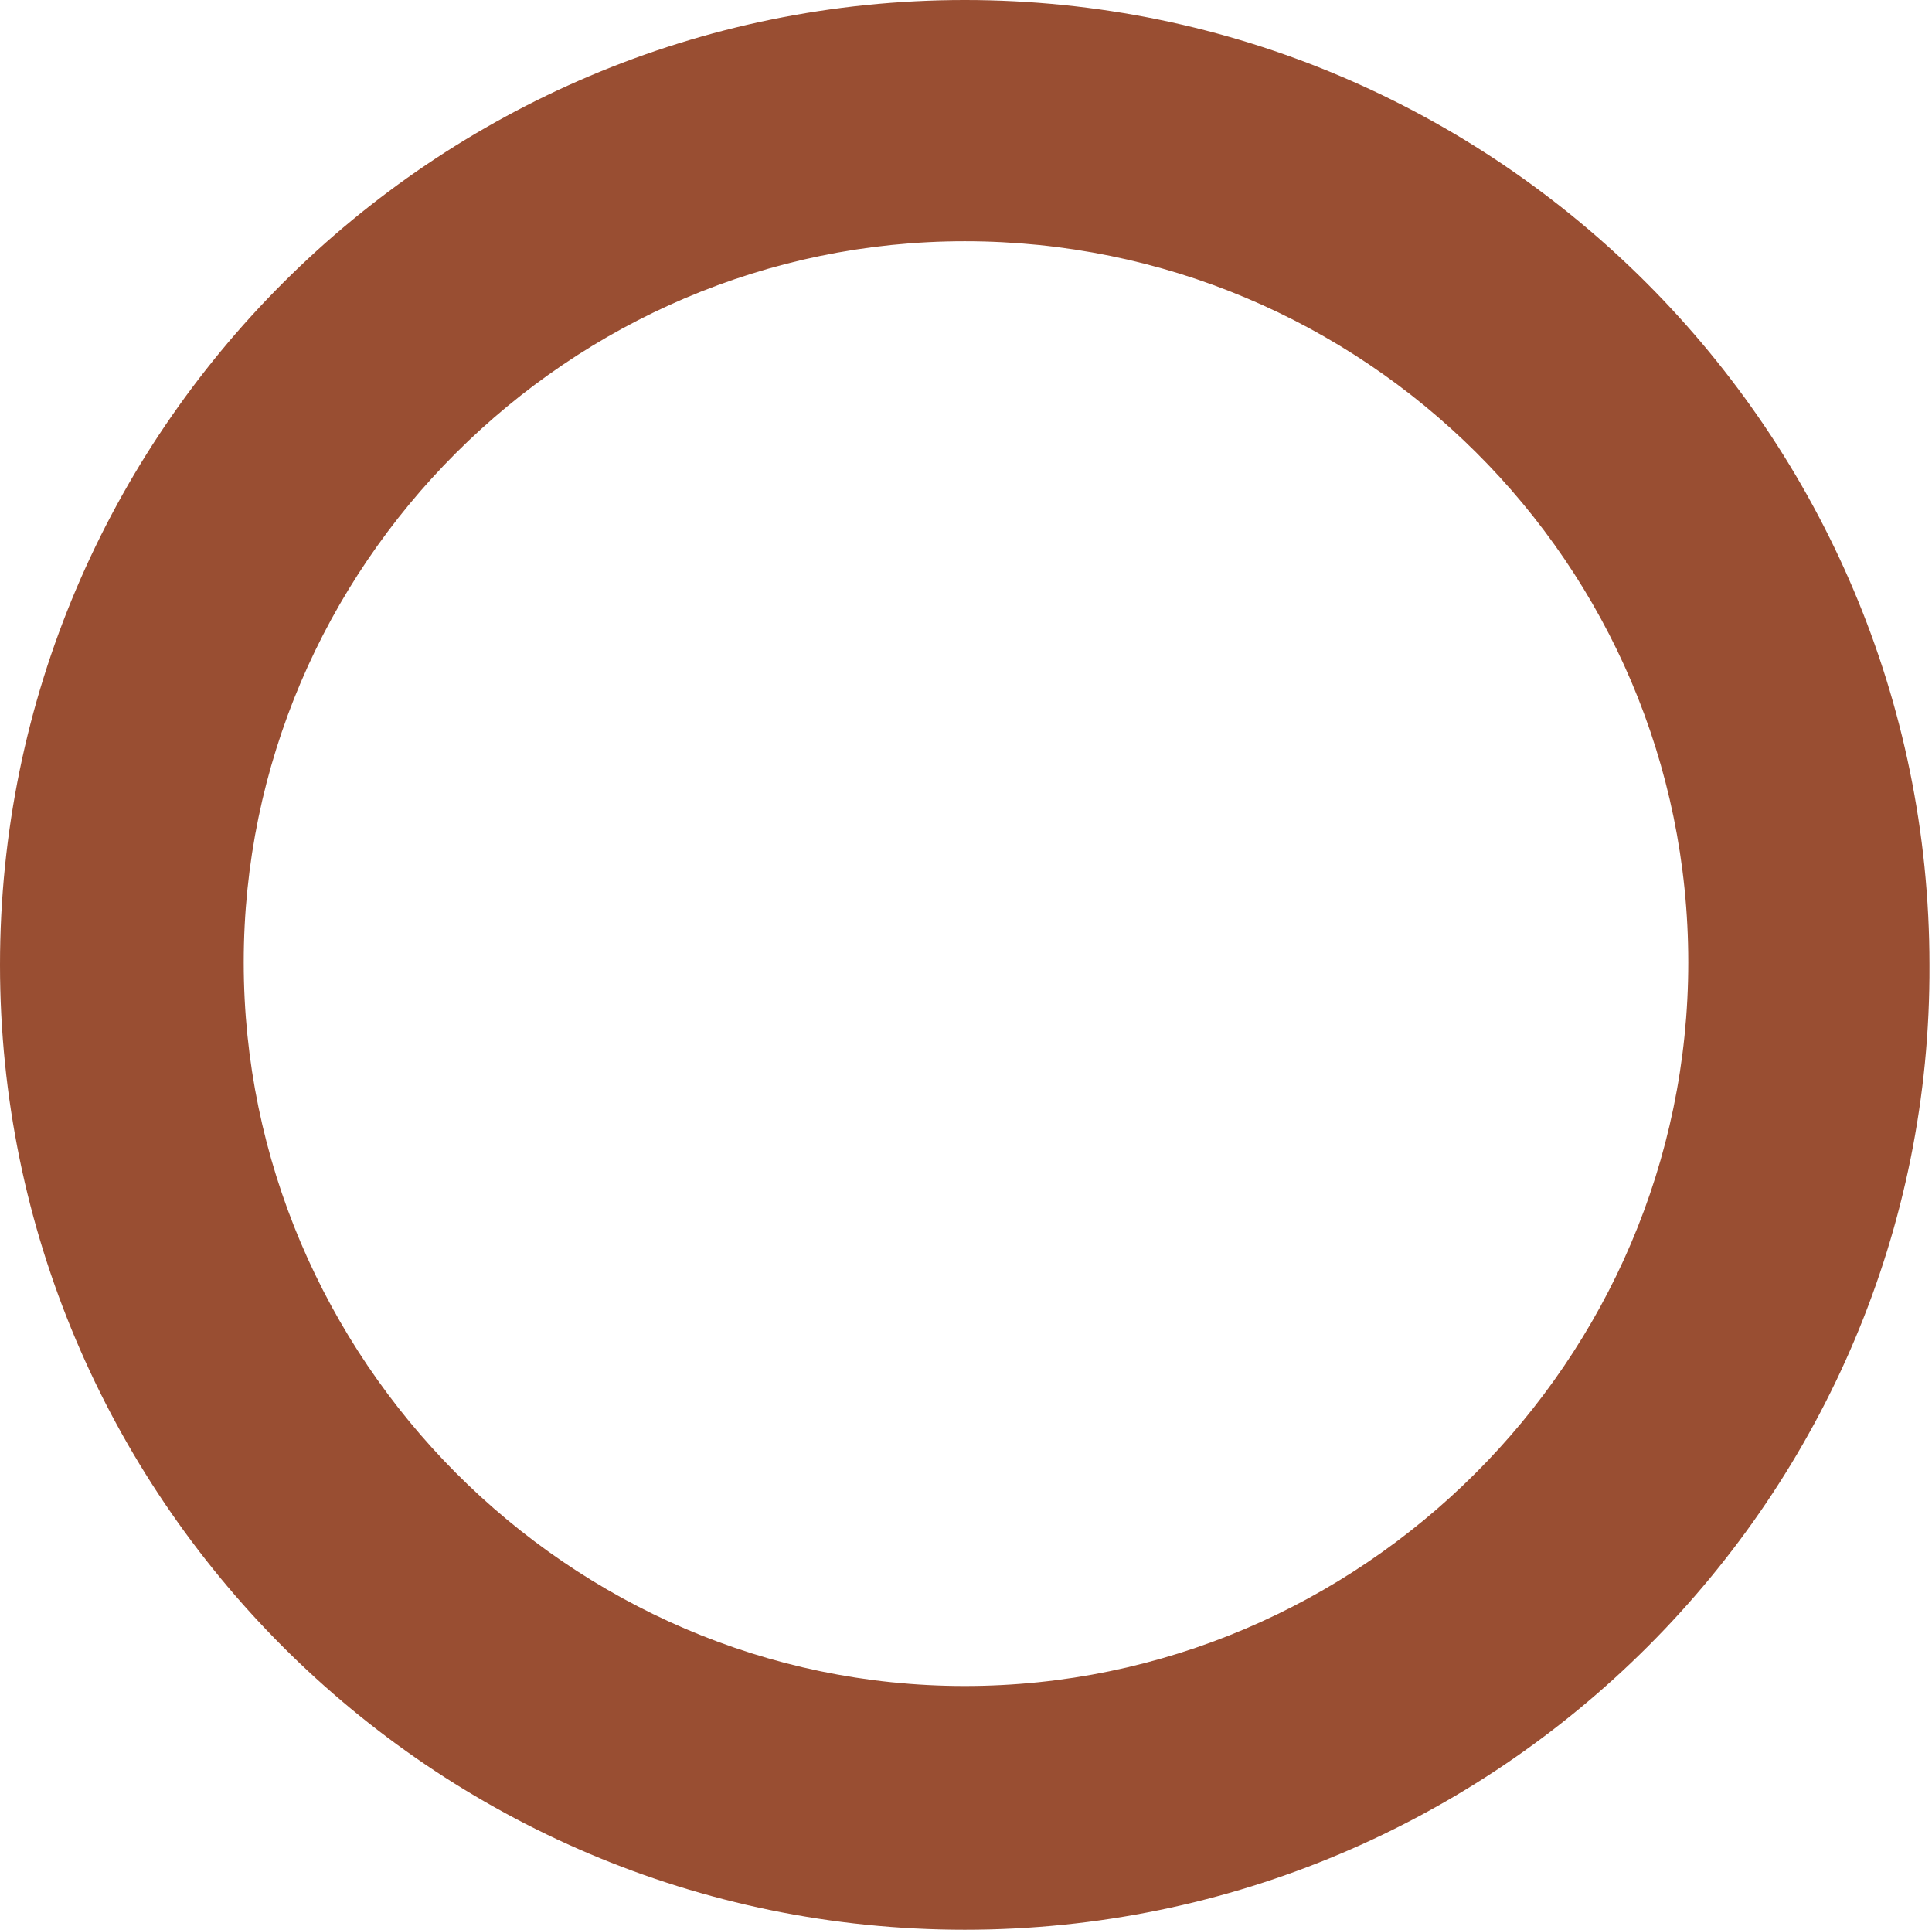 <?xml version="1.0" encoding="UTF-8" standalone="no"?><svg xmlns="http://www.w3.org/2000/svg" xmlns:xlink="http://www.w3.org/1999/xlink" fill="#000000" height="76" preserveAspectRatio="xMidYMid meet" version="1" viewBox="0.0 0.1 76.1 76.0" width="76.1" zoomAndPan="magnify"><g id="change1_1"><path d="M38,76.1c-21,0-38-17.1-38-38c0-21,17.1-38,38-38c21,0,38,17.1,38,38C76.1,59,59,76.1,38,76.1z M38,9.6 C22.4,9.6,9.6,22.4,9.6,38S22.4,66.5,38,66.5S66.5,53.7,66.5,38S53.7,9.6,38,9.6z" fill="#994e32"/></g></svg>